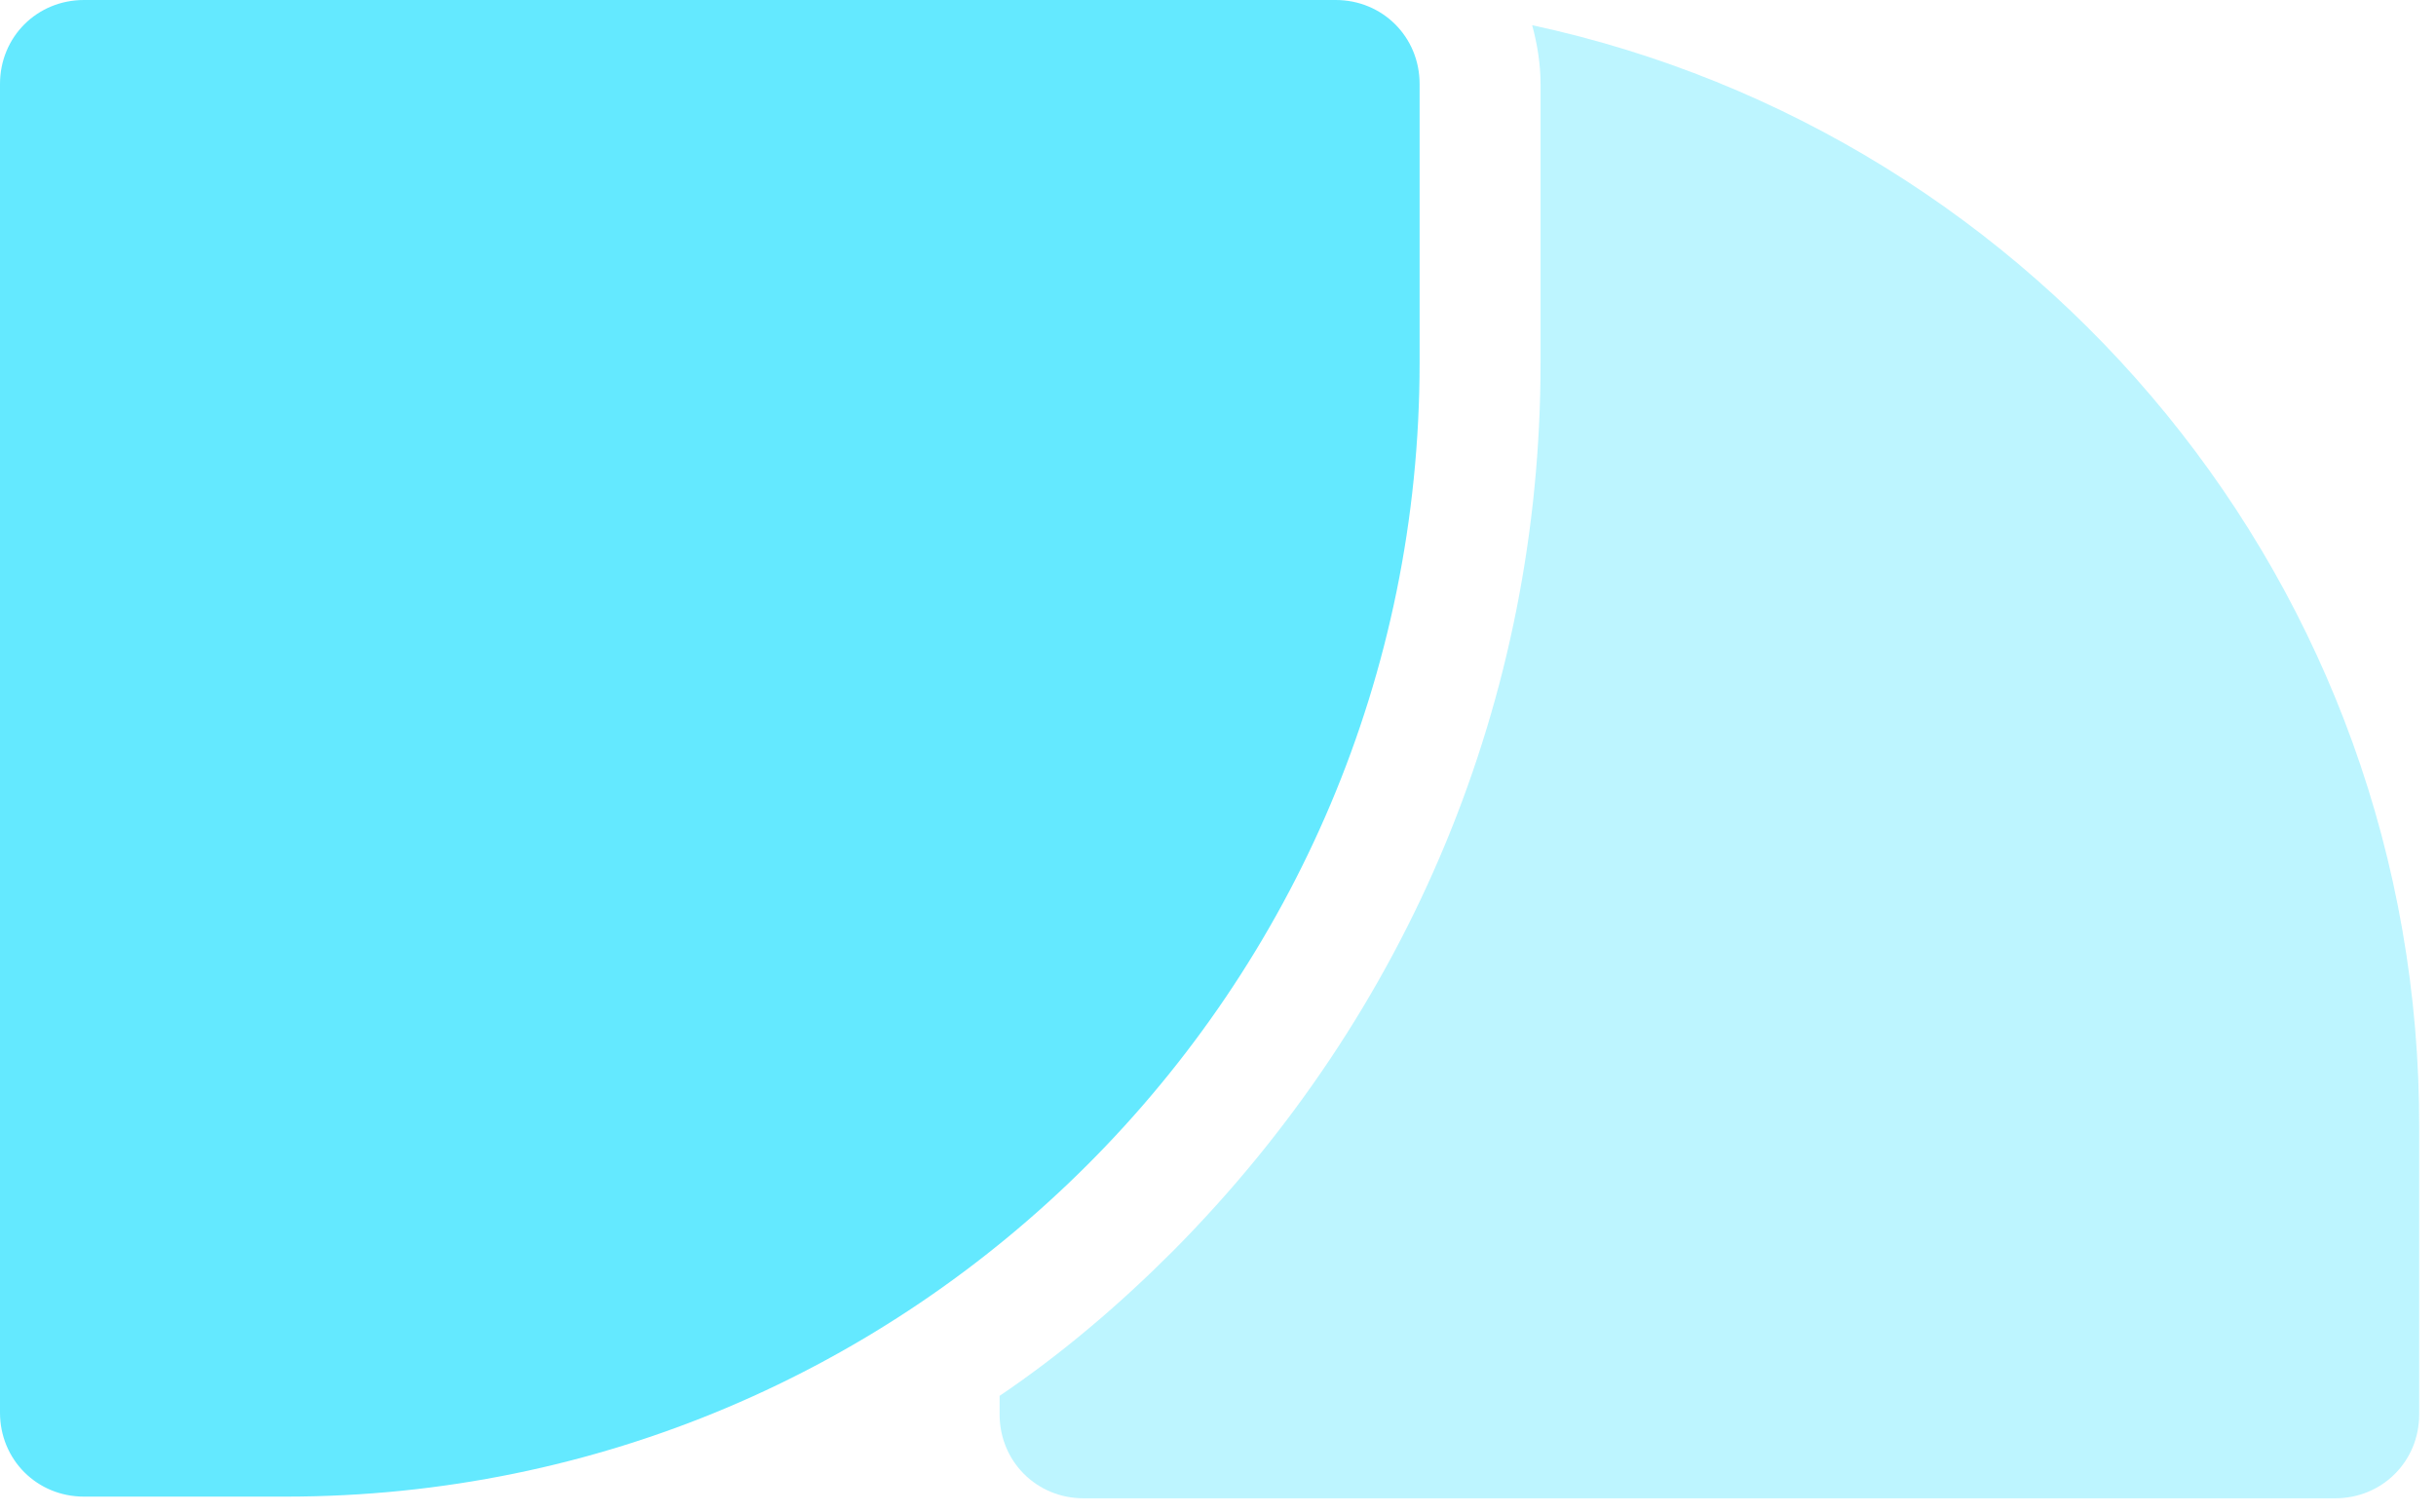 <?xml version="1.0" encoding="utf-8"?>
<!-- Generator: Adobe Illustrator 27.0.0, SVG Export Plug-In . SVG Version: 6.00 Build 0)  -->
<svg version="1.1" id="Layer_1" xmlns="http://www.w3.org/2000/svg" xmlns:xlink="http://www.w3.org/1999/xlink" x="0px" y="0px"
	 viewBox="0 0 145 90" style="enable-background:new 0 0 145 90;" xml:space="preserve">
<style type="text/css">
	.st0{opacity:0.298;fill-rule:evenodd;clip-rule:evenodd;fill:#22DFFF;enable-background:new    ;}
	.st1{opacity:0.699;fill-rule:evenodd;clip-rule:evenodd;fill:#22DFFF;enable-background:new    ;}
</style>
<g id="Page-1">
	<g id="Subbranding" transform="translate(-1103, -137)">
		<g id="Group-7" transform="translate(1103, 137)">
			<path id="Fill-1" class="st0" d="M91.2,1.5c0.3,1.1,0.5,2.3,0.5,3.5v16.6c0,20-7.8,38.7-21.9,52.9c-3.2,3.2-6.6,6.1-10.3,8.6v1.1
				c0,2.8,2.2,5,5,5h74.5c2.8,0,5-2.2,5-5v-17C144.1,34.9,121.4,8,91.2,1.5"/>
			<path id="Fill-4" class="st1" d="M17,89.1c37.3,0,67.5-30.2,67.5-67.5V5c0-2.8-2.2-5-5-5H5C2.2,0,0,2.2,0,5v79.1c0,2.8,2.2,5,5,5
				H17z"/>
		</g>
	</g>
</g>
</svg>
